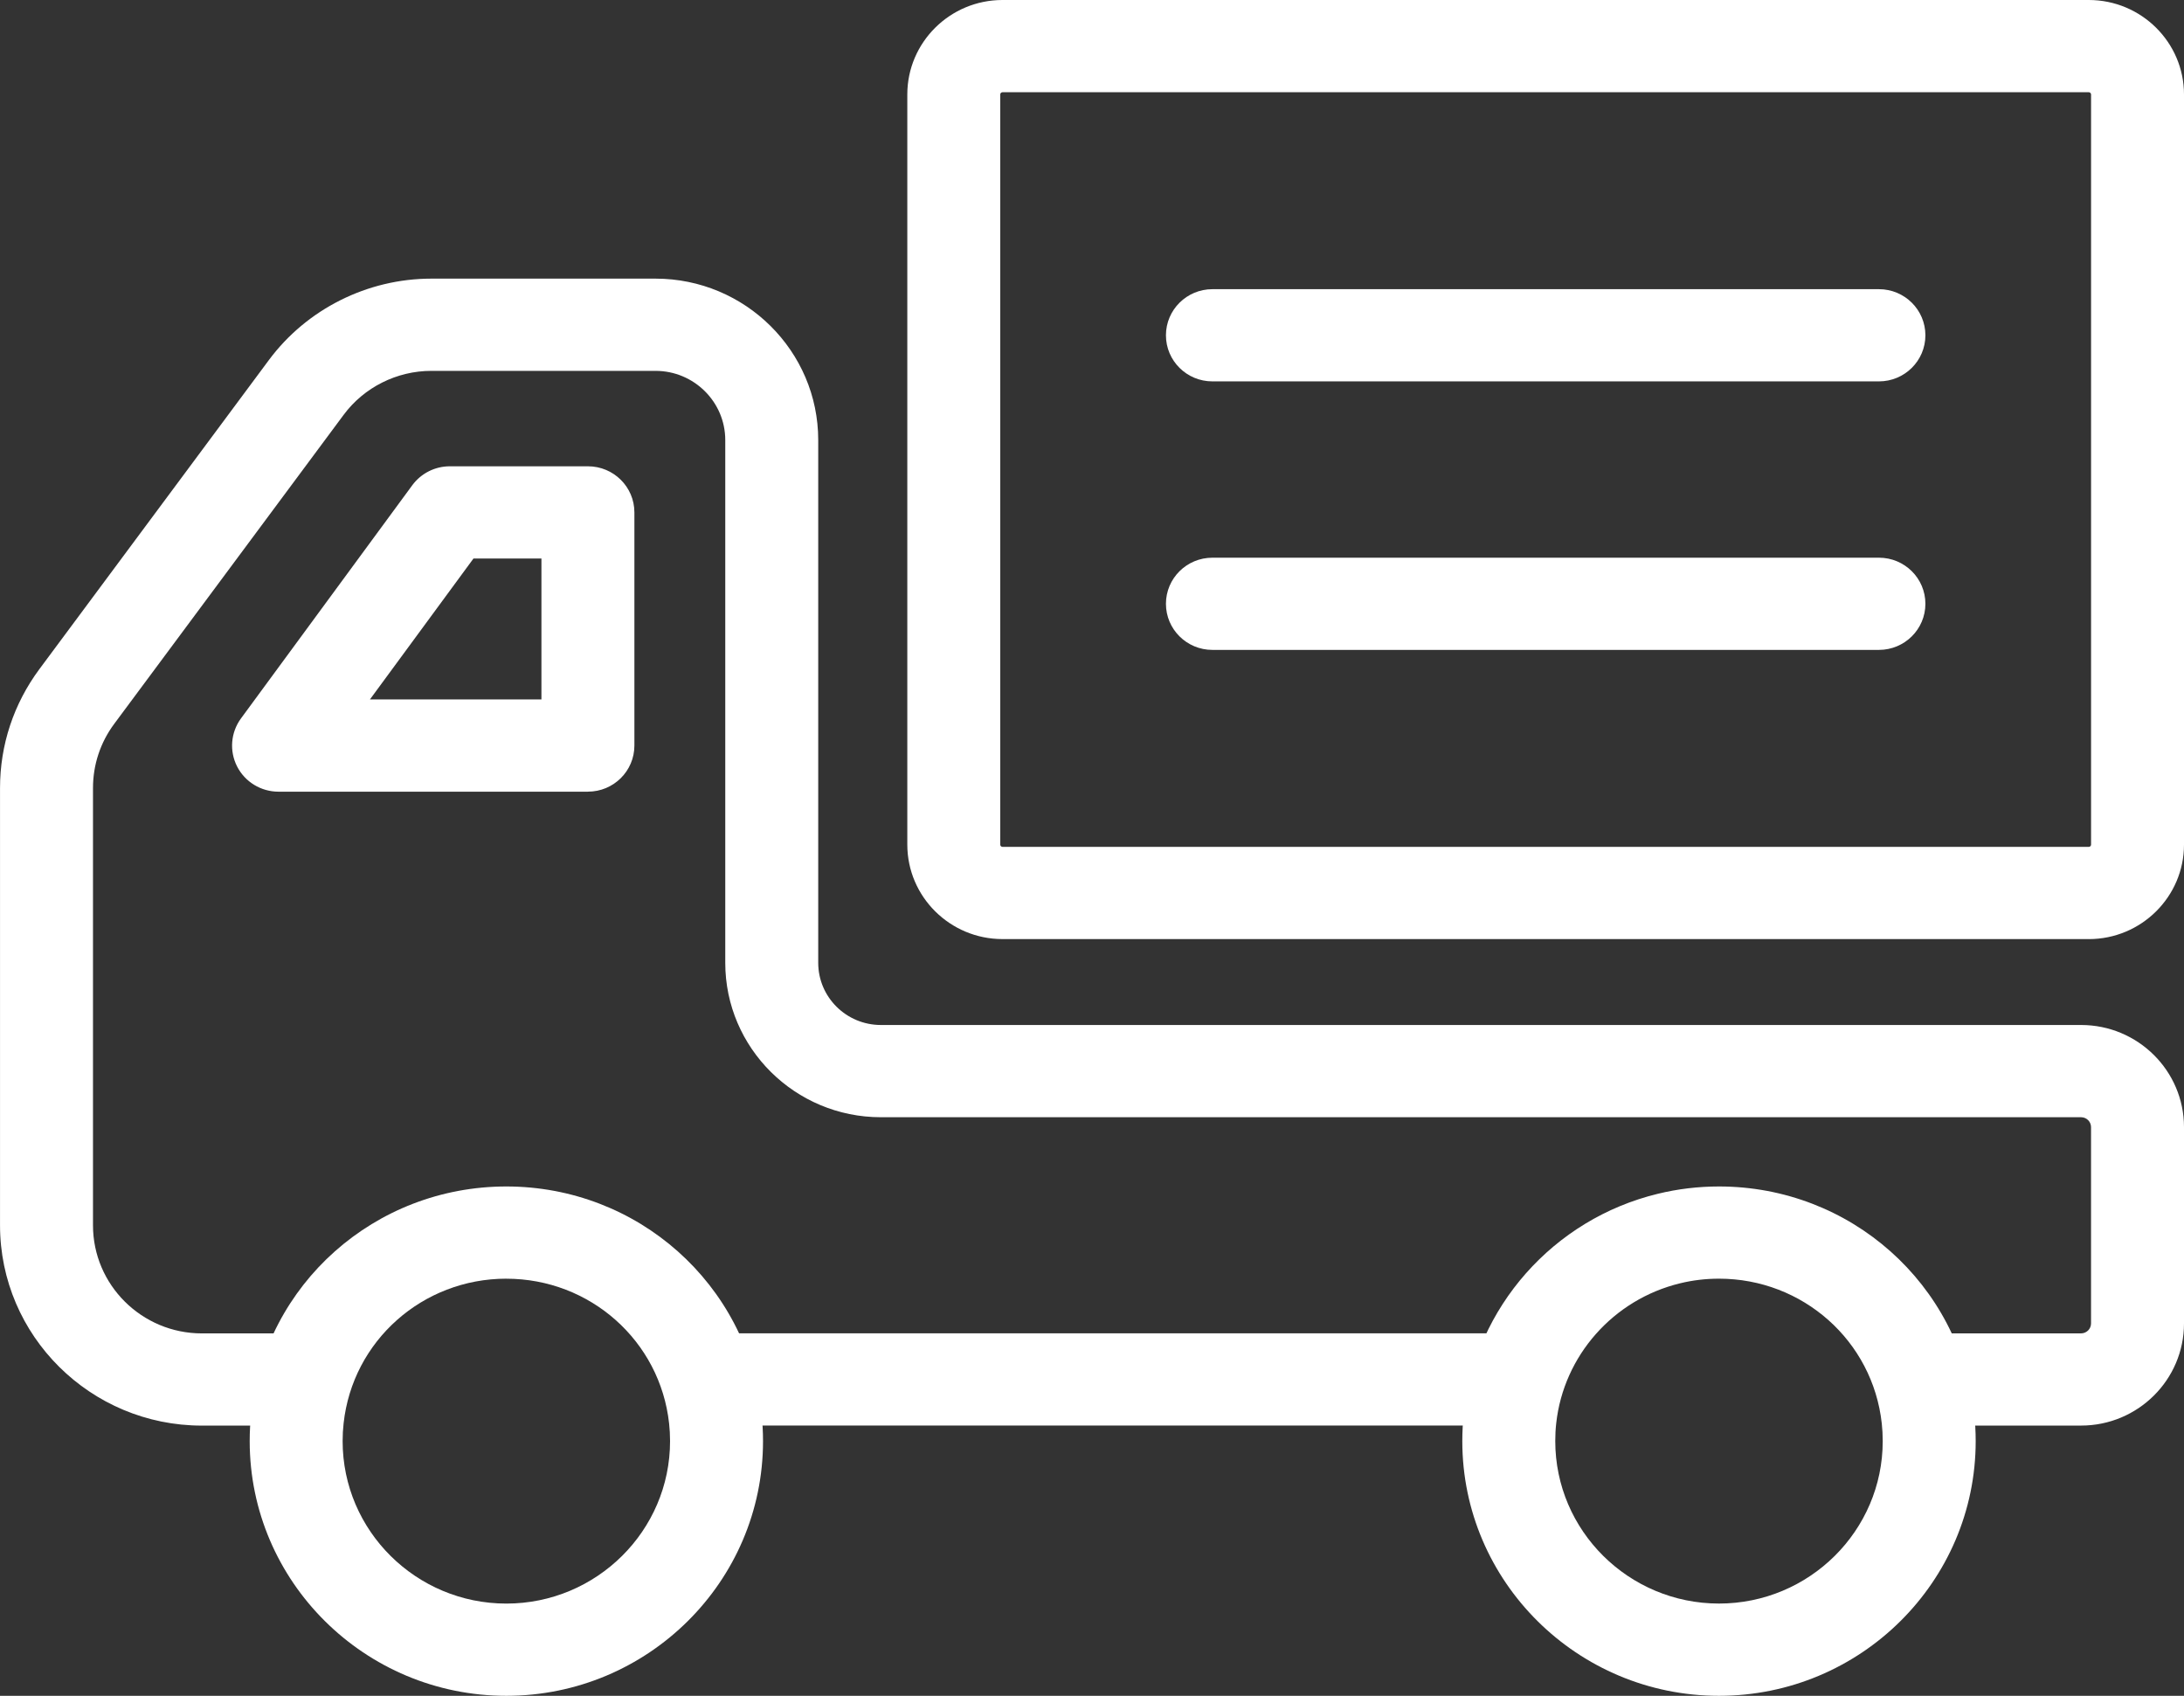 <svg width="76" height="59" viewBox="0 0 76 59" fill="none" xmlns="http://www.w3.org/2000/svg">
<rect x="0" y="0" width="76" height="59" fill="#333333" stroke="none"/>
<g clip-path="url(#clip0_3_1711)">
<path d="M17.62 59C12.695 59 8.689 55.025 8.689 50.139C8.689 49.809 8.707 49.482 8.742 49.17C9.233 44.673 13.05 41.279 17.62 41.279C22.19 41.279 26.007 44.673 26.499 49.175C26.533 49.482 26.552 49.809 26.552 50.139C26.552 55.025 22.545 59 17.62 59ZM17.62 44.487C14.704 44.487 12.27 46.65 11.957 49.52C11.934 49.721 11.923 49.927 11.923 50.139C11.923 53.255 14.479 55.791 17.62 55.791C20.761 55.791 23.317 53.255 23.317 50.139C23.317 49.927 23.306 49.721 23.284 49.526C22.97 46.651 20.536 44.488 17.62 44.488V44.487Z" fill="white"/>
<path d="M59.819 59C54.894 59 50.886 55.025 50.886 50.139C50.886 49.809 50.904 49.482 50.939 49.17C51.341 45.484 54.055 42.413 57.693 41.533C58.381 41.365 59.098 41.279 59.819 41.279C64.389 41.279 68.206 44.673 68.698 49.175C68.732 49.482 68.751 49.809 68.751 50.139C68.751 55.025 64.744 59 59.819 59ZM59.819 44.487C59.359 44.487 58.903 44.541 58.464 44.648C56.141 45.211 54.411 47.168 54.154 49.519C54.131 49.72 54.121 49.926 54.121 50.138C54.121 53.254 56.677 55.79 59.819 55.79C62.961 55.79 65.516 53.254 65.516 50.138C65.516 49.926 65.505 49.72 65.483 49.525C65.169 46.65 62.734 44.487 59.819 44.487Z" fill="white"/>
<path d="M72.418 49.598H67.089C66.195 49.598 65.472 48.879 65.472 47.994C65.472 47.108 66.197 46.39 67.089 46.39H72.418C72.609 46.39 72.765 46.235 72.765 46.045V39.214C72.765 39.024 72.609 38.87 72.418 38.87H30.652C27.667 38.87 25.238 36.46 25.238 33.499V15.31C25.238 13.983 24.149 12.903 22.812 12.903H15.01C13.811 12.903 12.67 13.474 11.959 14.432L3.974 25.185C3.491 25.836 3.236 26.608 3.236 27.417V42.631C3.236 44.704 4.935 46.391 7.025 46.391H10.351C11.245 46.391 11.968 47.109 11.968 47.995C11.968 48.88 11.243 49.599 10.351 49.599H7.025C3.151 49.599 0.001 46.472 0.001 42.63V27.416C0.001 25.918 0.475 24.488 1.37 23.281L9.356 12.528C10.673 10.754 12.786 9.694 15.01 9.694H22.812C25.933 9.694 28.473 12.214 28.473 15.31V33.499C28.473 34.691 29.451 35.661 30.653 35.661H72.419C74.394 35.661 76 37.255 76 39.214V46.045C76 48.004 74.394 49.598 72.419 49.598H72.418Z" fill="white"/>
<path d="M52.503 49.597H24.891C23.998 49.597 23.275 48.879 23.275 47.993C23.275 47.108 23.999 46.389 24.891 46.389H52.503C53.397 46.389 54.12 47.108 54.12 47.993C54.12 48.879 53.396 49.597 52.503 49.597Z" fill="white"/>
<path d="M72.686 32.672H34.886C33.059 32.672 31.573 31.198 31.573 29.384V3.287C31.573 1.475 33.058 0 34.886 0H72.686C74.513 0 76 1.474 76 3.287V29.386C76 31.198 74.514 32.673 72.686 32.673V32.672ZM34.886 3.209C34.842 3.209 34.807 3.244 34.807 3.287V29.386C34.807 29.429 34.842 29.464 34.886 29.464H72.686C72.73 29.464 72.766 29.429 72.766 29.386V3.287C72.766 3.244 72.73 3.209 72.686 3.209H34.886Z" fill="white"/>
<path d="M20.458 27.544H9.692C9.083 27.544 8.526 27.205 8.251 26.667C7.976 26.129 8.028 25.483 8.386 24.995L14.347 16.882C14.652 16.468 15.137 16.223 15.654 16.223H20.459C21.352 16.223 22.076 16.941 22.076 17.826V25.939C22.076 26.826 21.351 27.543 20.459 27.543L20.458 27.544ZM12.873 24.335H18.841V19.432H16.476L12.873 24.335Z" fill="white"/>
<path d="M65.384 13.269H42.19C41.296 13.269 40.573 12.551 40.573 11.665C40.573 10.78 41.297 10.061 42.19 10.061H65.384C66.278 10.061 67.001 10.78 67.001 11.665C67.001 12.551 66.277 13.269 65.384 13.269Z" fill="white"/>
<path d="M65.384 22.611H42.19C41.296 22.611 40.573 21.892 40.573 21.007C40.573 20.121 41.297 19.403 42.19 19.403H65.384C66.278 19.403 67.001 20.121 67.001 21.007C67.001 21.892 66.277 22.611 65.384 22.611Z" fill="white"/>
</g>
<defs>
<clipPath id="clip0_3_1711">
<rect width="76" height="59" fill="white"/>
</clipPath>
</defs>
</svg>
